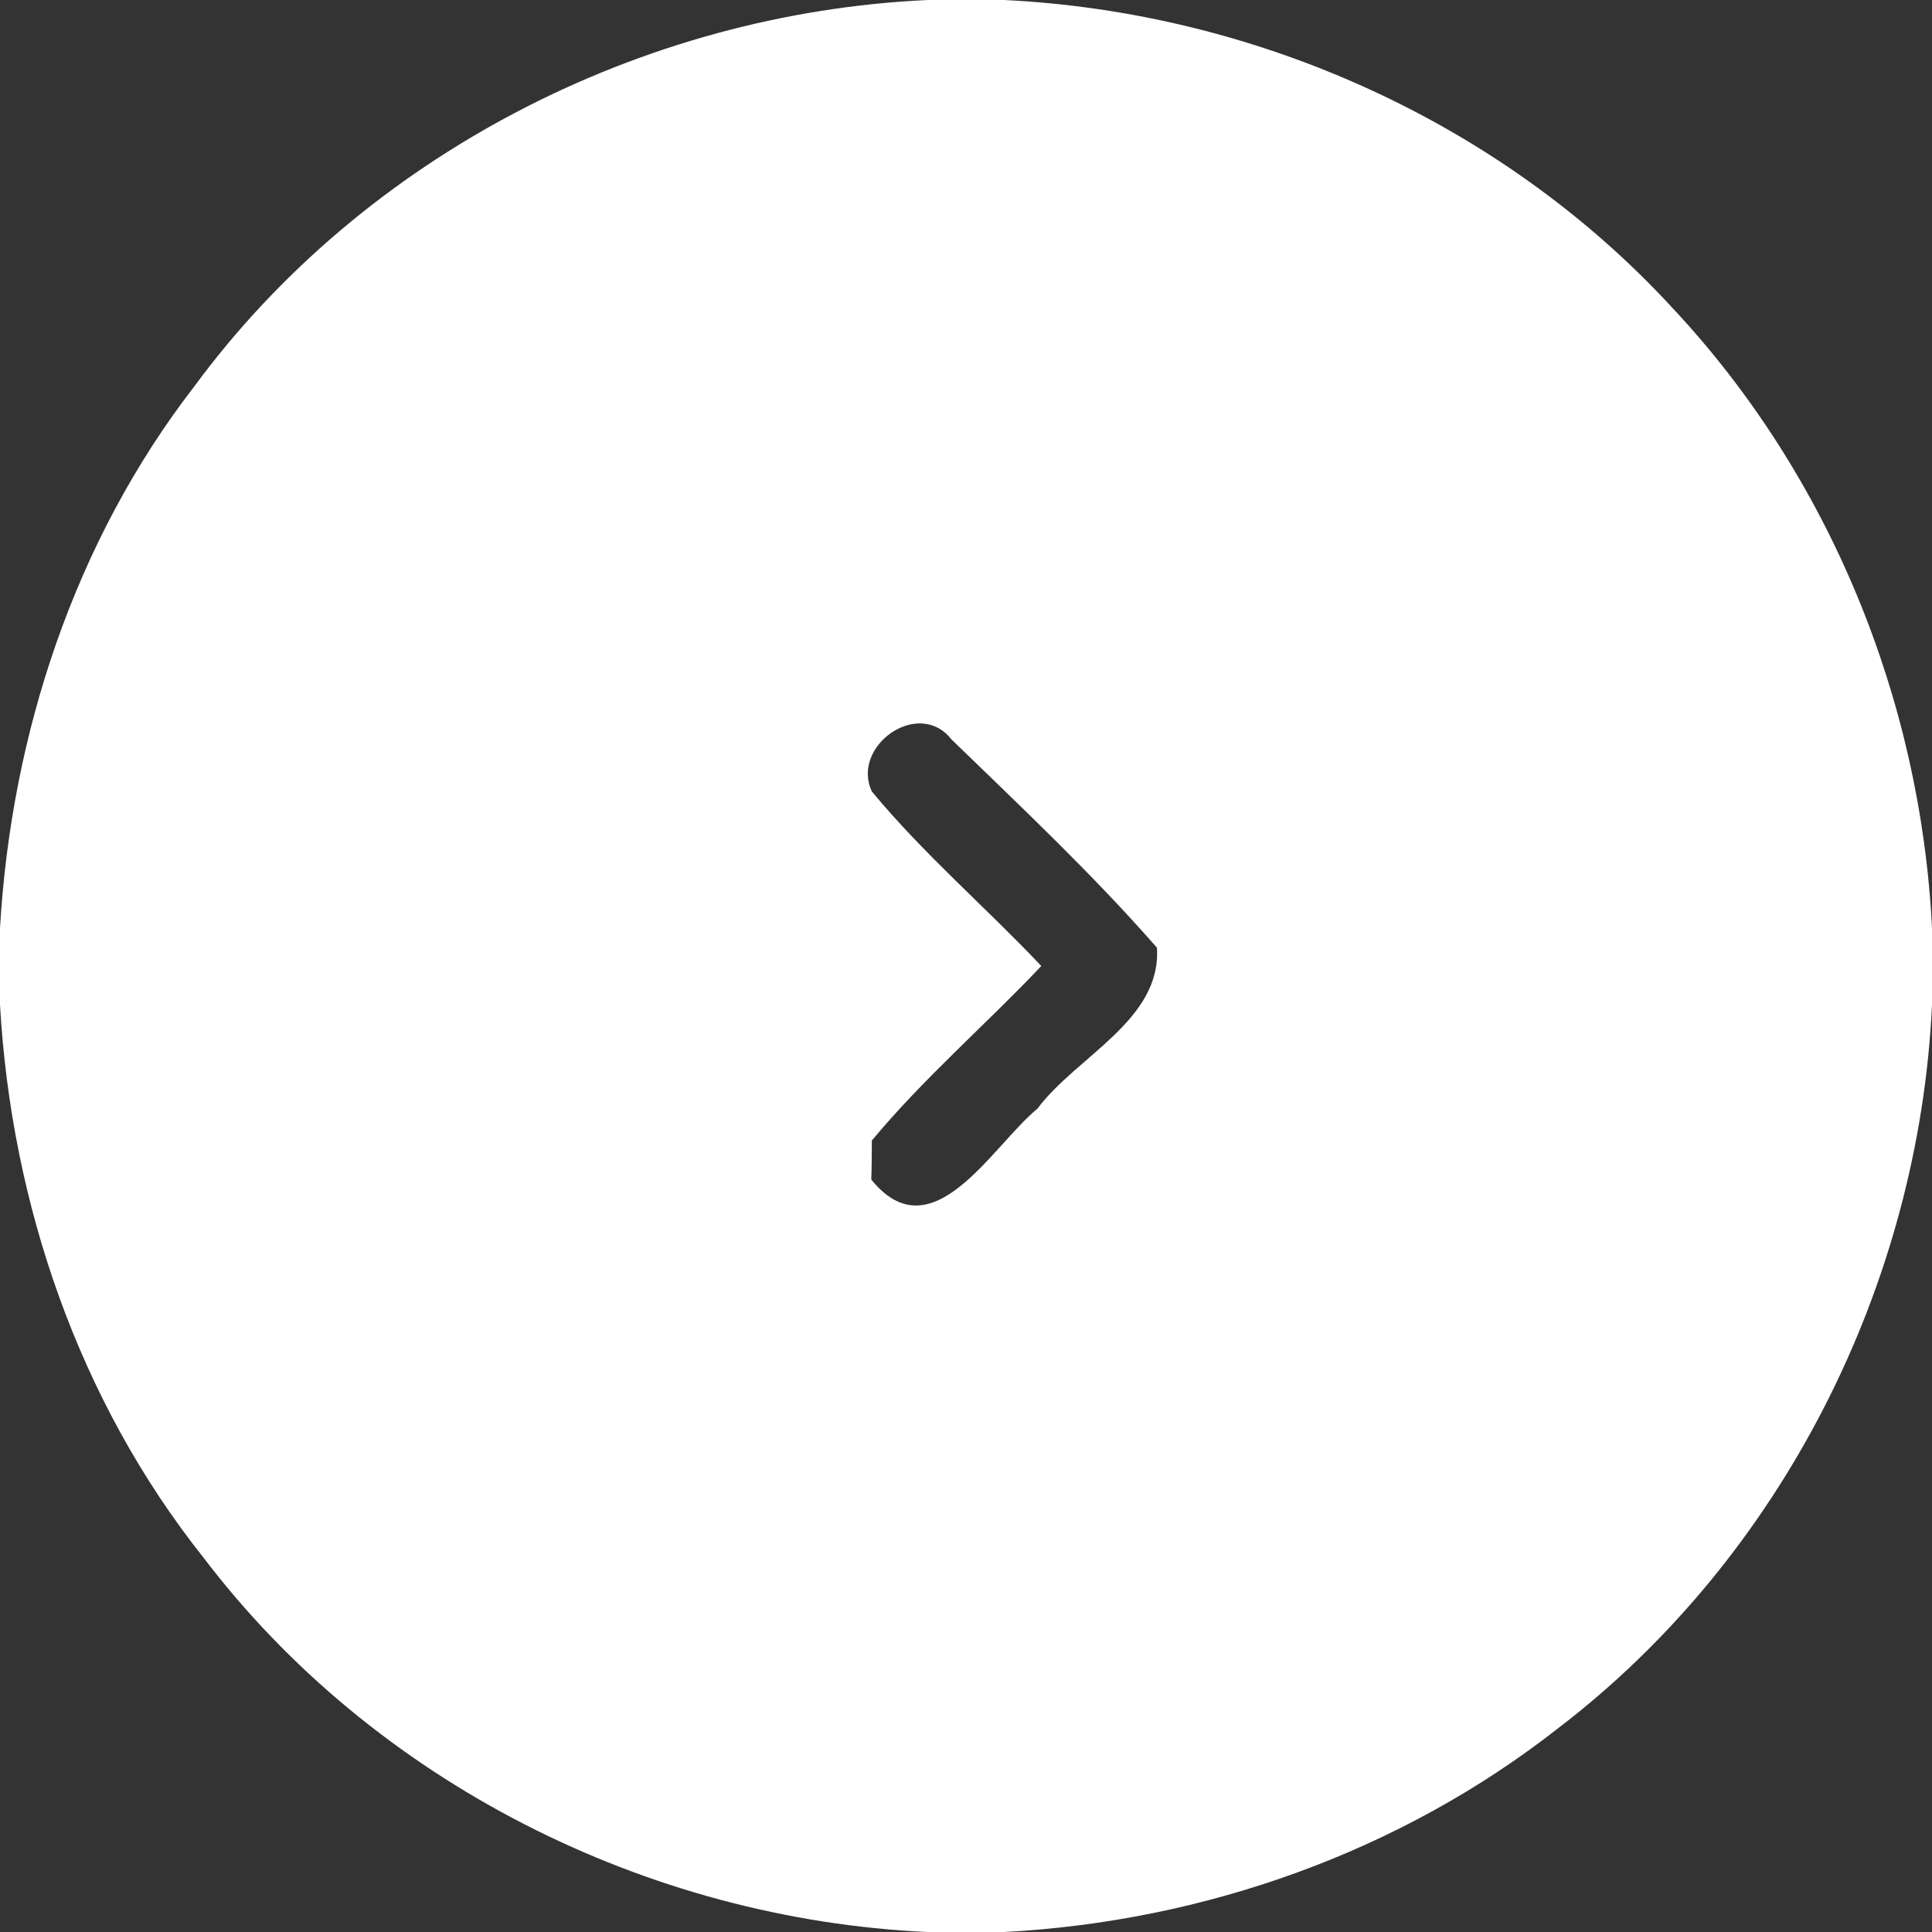 <?xml version="1.0" encoding="UTF-8"?>
<svg xmlns="http://www.w3.org/2000/svg" xmlns:xlink="http://www.w3.org/1999/xlink" width="40px" height="40px" viewBox="0 0 40 40" version="1.1">
<rect x="0" y="0" width="40" height="40" fill="#333333" stroke="none"/>
<g id="surface1">
<path style=" stroke:none;fill-rule:nonzero;fill:rgb(100%,100%,100%);fill-opacity:1;" d="M 19.211 0 L 20.789 0 C 26.004 0.254 31.102 2.535 34.641 6.391 C 37.879 9.855 39.766 14.484 40 19.215 L 40 20.805 C 39.73 26.602 36.891 32.238 32.27 35.773 C 29 38.34 24.934 39.781 20.797 40 L 19.199 40 C 13.391 39.734 7.738 36.891 4.211 32.246 C 1.629 29 0.234 24.922 0 20.801 L 0 19.215 C 0.234 15.195 1.547 11.203 4.02 8.004 C 7.539 3.219 13.289 0.27 19.211 0 M 18.051 16.387 C 19.121 17.68 20.406 18.781 21.559 20 C 20.406 21.219 19.125 22.32 18.051 23.613 C 18.051 23.816 18.047 24.215 18.039 24.422 C 19.301 25.98 20.535 23.727 21.48 22.953 C 22.285 21.871 24.051 21.121 23.953 19.621 C 22.625 18.102 21.145 16.711 19.695 15.305 C 19.023 14.445 17.609 15.445 18.051 16.387 Z M 18.051 16.387 "/>
</g>
</svg>

